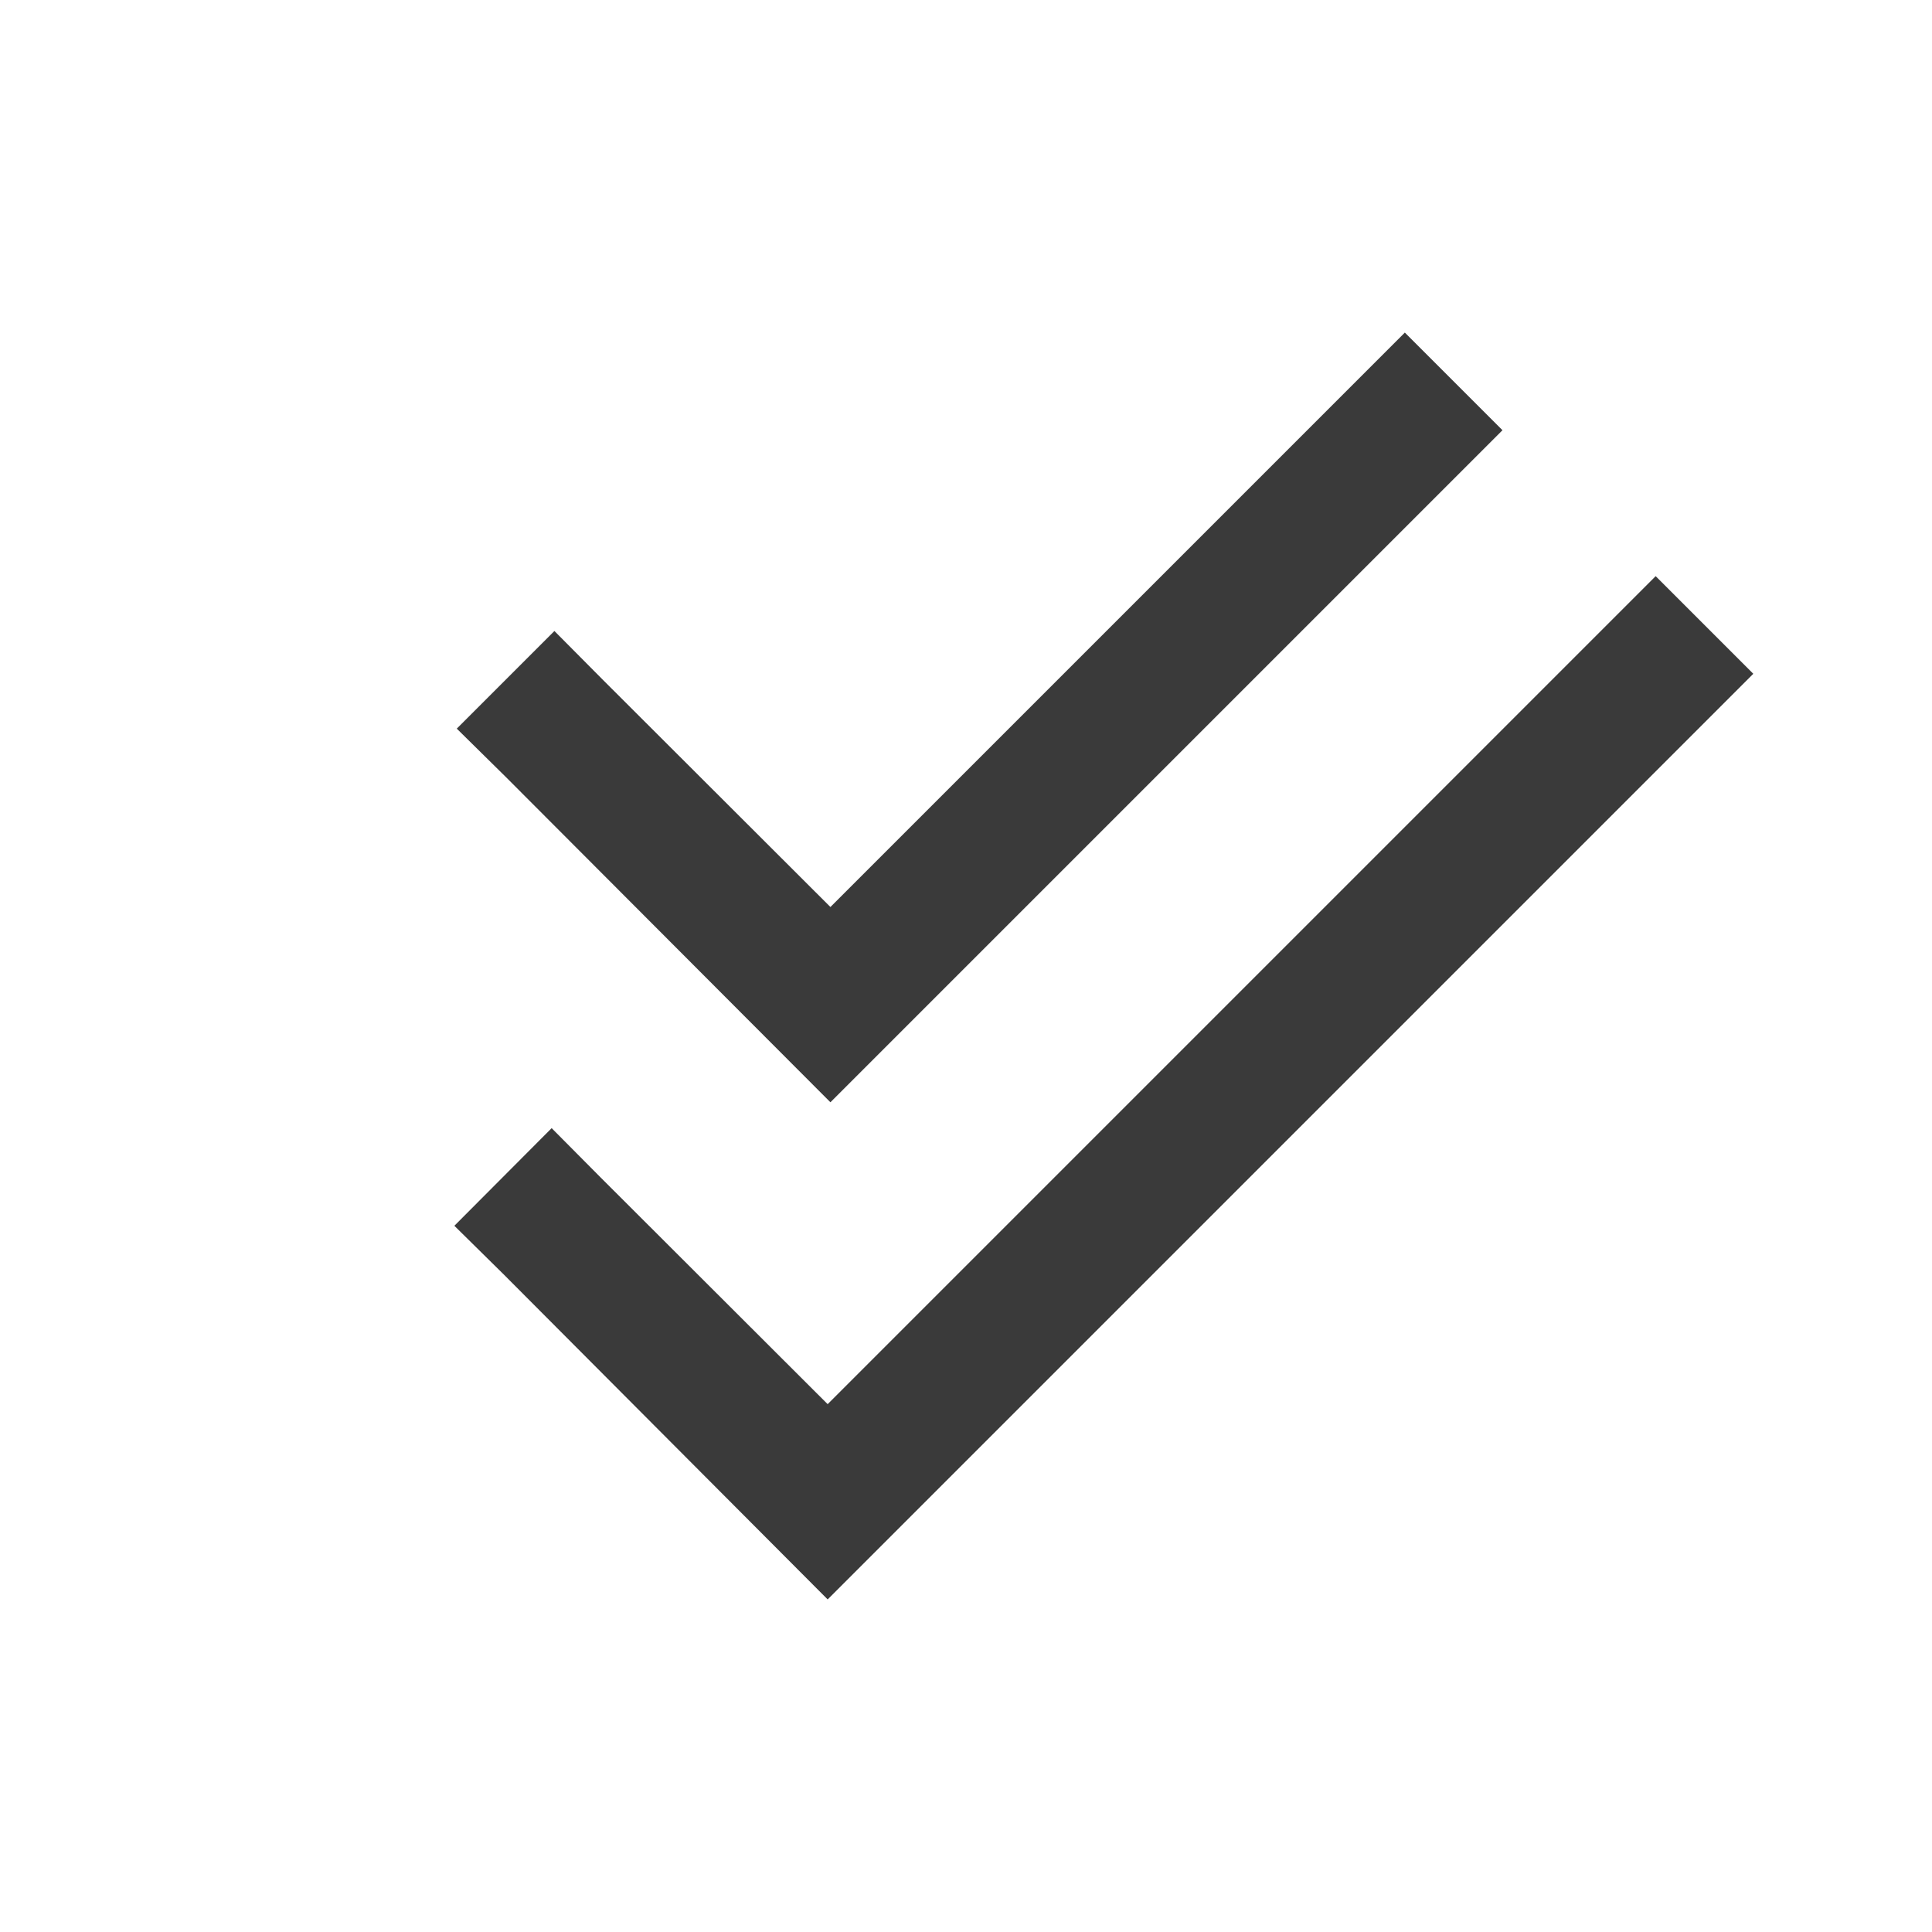 <svg id="Layer_1" data-name="Layer 1" xmlns="http://www.w3.org/2000/svg" width="56" height="56" viewBox="0 0 56 56"><defs><style>.cls-1{fill:#3a3a3a;}</style></defs><polygon class="cls-1" points="47.99 16.7 23.99 40.7 17.4 34.12 15.99 32.7 13.17 35.53 14.59 36.93 23.99 46.36 50.82 19.53 47.99 16.7"/><polygon class="cls-1" points="40.72 9.64 24.07 26.29 17.48 19.71 16.07 18.29 13.24 21.12 14.67 22.53 24.07 31.95 43.55 12.47 40.72 9.64"/></svg>